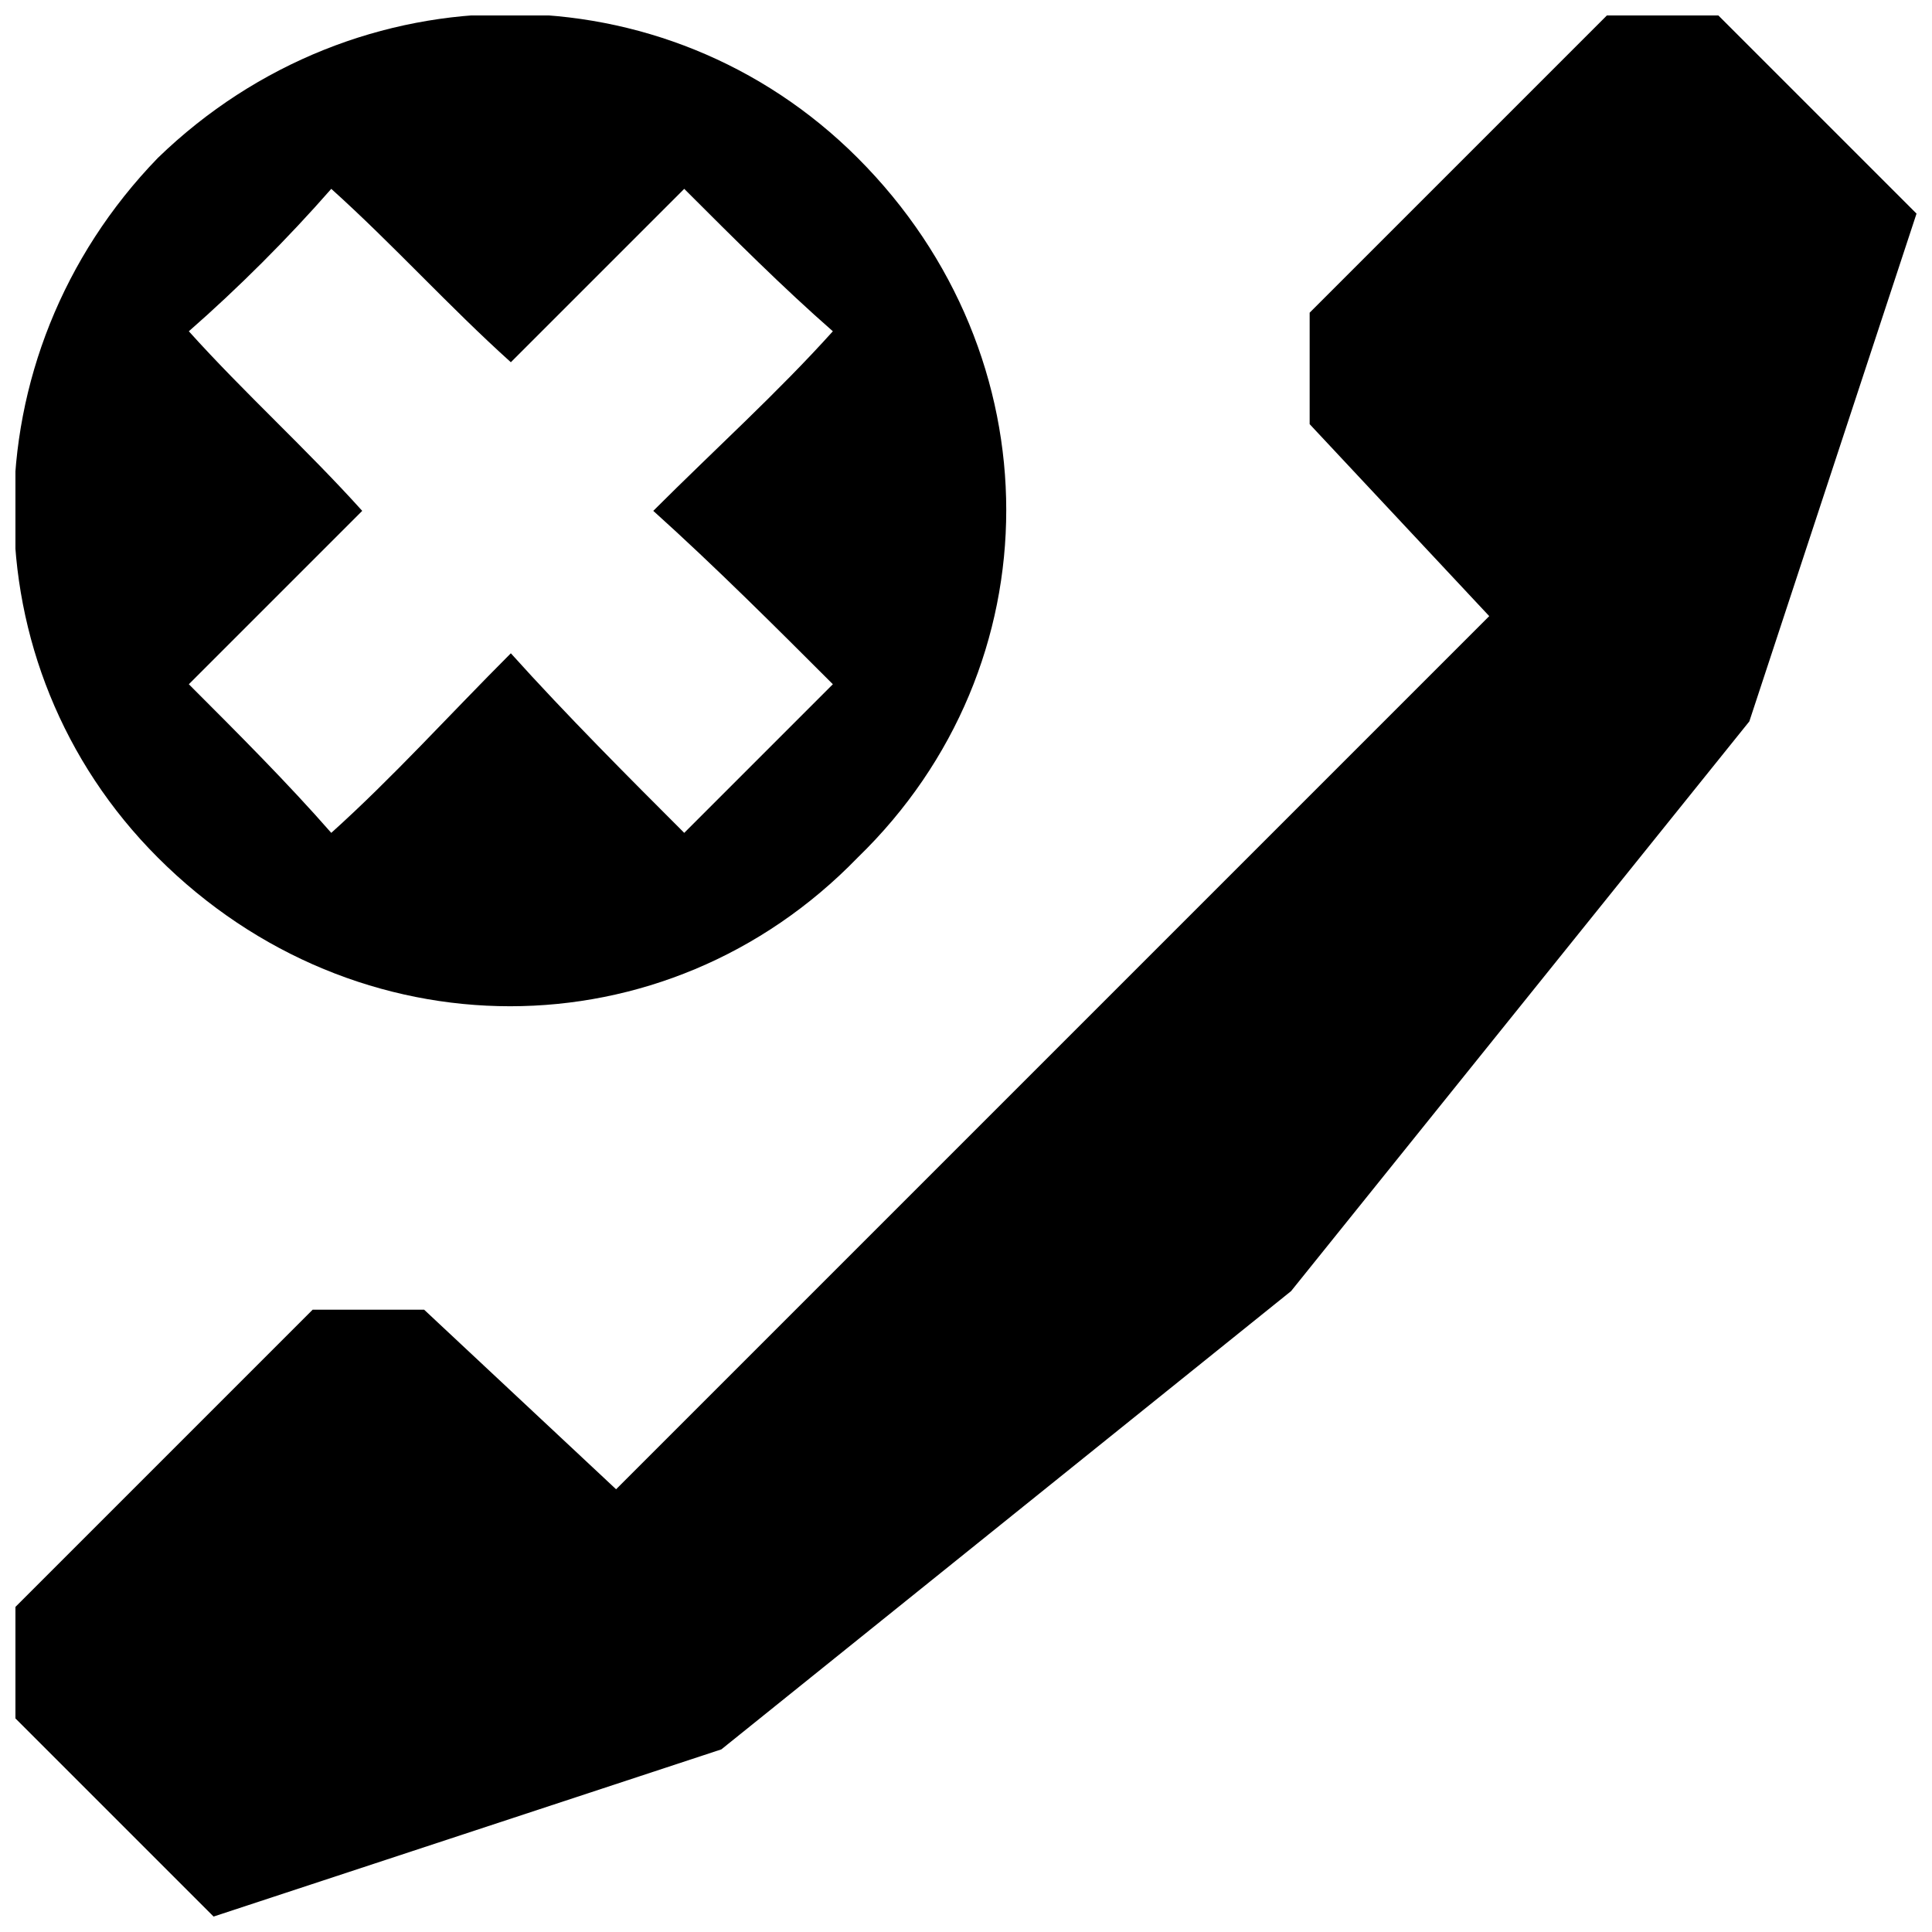 <?xml version="1.0" encoding="UTF-8"?>
<!-- The Best Svg Icon site in the world: iconSvg.co, Visit us! https://iconsvg.co -->
<svg width="800px" height="800px" version="1.1" viewBox="144 144 512 512" xmlns="http://www.w3.org/2000/svg">
 <defs>
  <clipPath id="a">
   <path d="m148.09 148.09h503.81v503.81h-503.81z"/>
  </clipPath>
 </defs>
 <g clip-path="url(#a)">
  <path d="m607.59 335.18-121.44 150.98-150.98 121.44-134.57 44.309-52.516-52.516v-29.539l78.773-78.773h29.539l50.875 47.59 231.39-231.39-47.59-50.875v-29.539l78.773-78.773h29.539l52.516 52.516-44.309 134.57zm-421.75-149.34c-50.875 52.516-50.875 134.57 0 185.44 52.516 52.516 134.57 52.516 185.44 0 52.516-50.875 52.516-132.93 0-185.44-50.875-50.875-132.93-50.875-185.44 0zm45.949 8.207c16.41 14.77 31.18 31.18 47.59 45.949l45.949-45.949c13.129 13.129 26.258 26.258 39.387 37.746-14.77 16.41-31.18 31.18-47.59 47.59 16.41 14.77 32.82 31.18 47.59 45.949-13.129 13.129-26.258 26.258-39.387 39.387-14.77-14.77-31.18-31.18-45.949-47.59-16.41 16.41-31.18 32.82-47.59 47.59-11.488-13.129-24.617-26.258-37.746-39.387l45.949-45.949c-14.77-16.41-31.18-31.18-45.949-47.59 13.129-11.488 26.258-24.617 37.746-37.746z" fill-rule="evenodd"/>
 </g>
</svg>